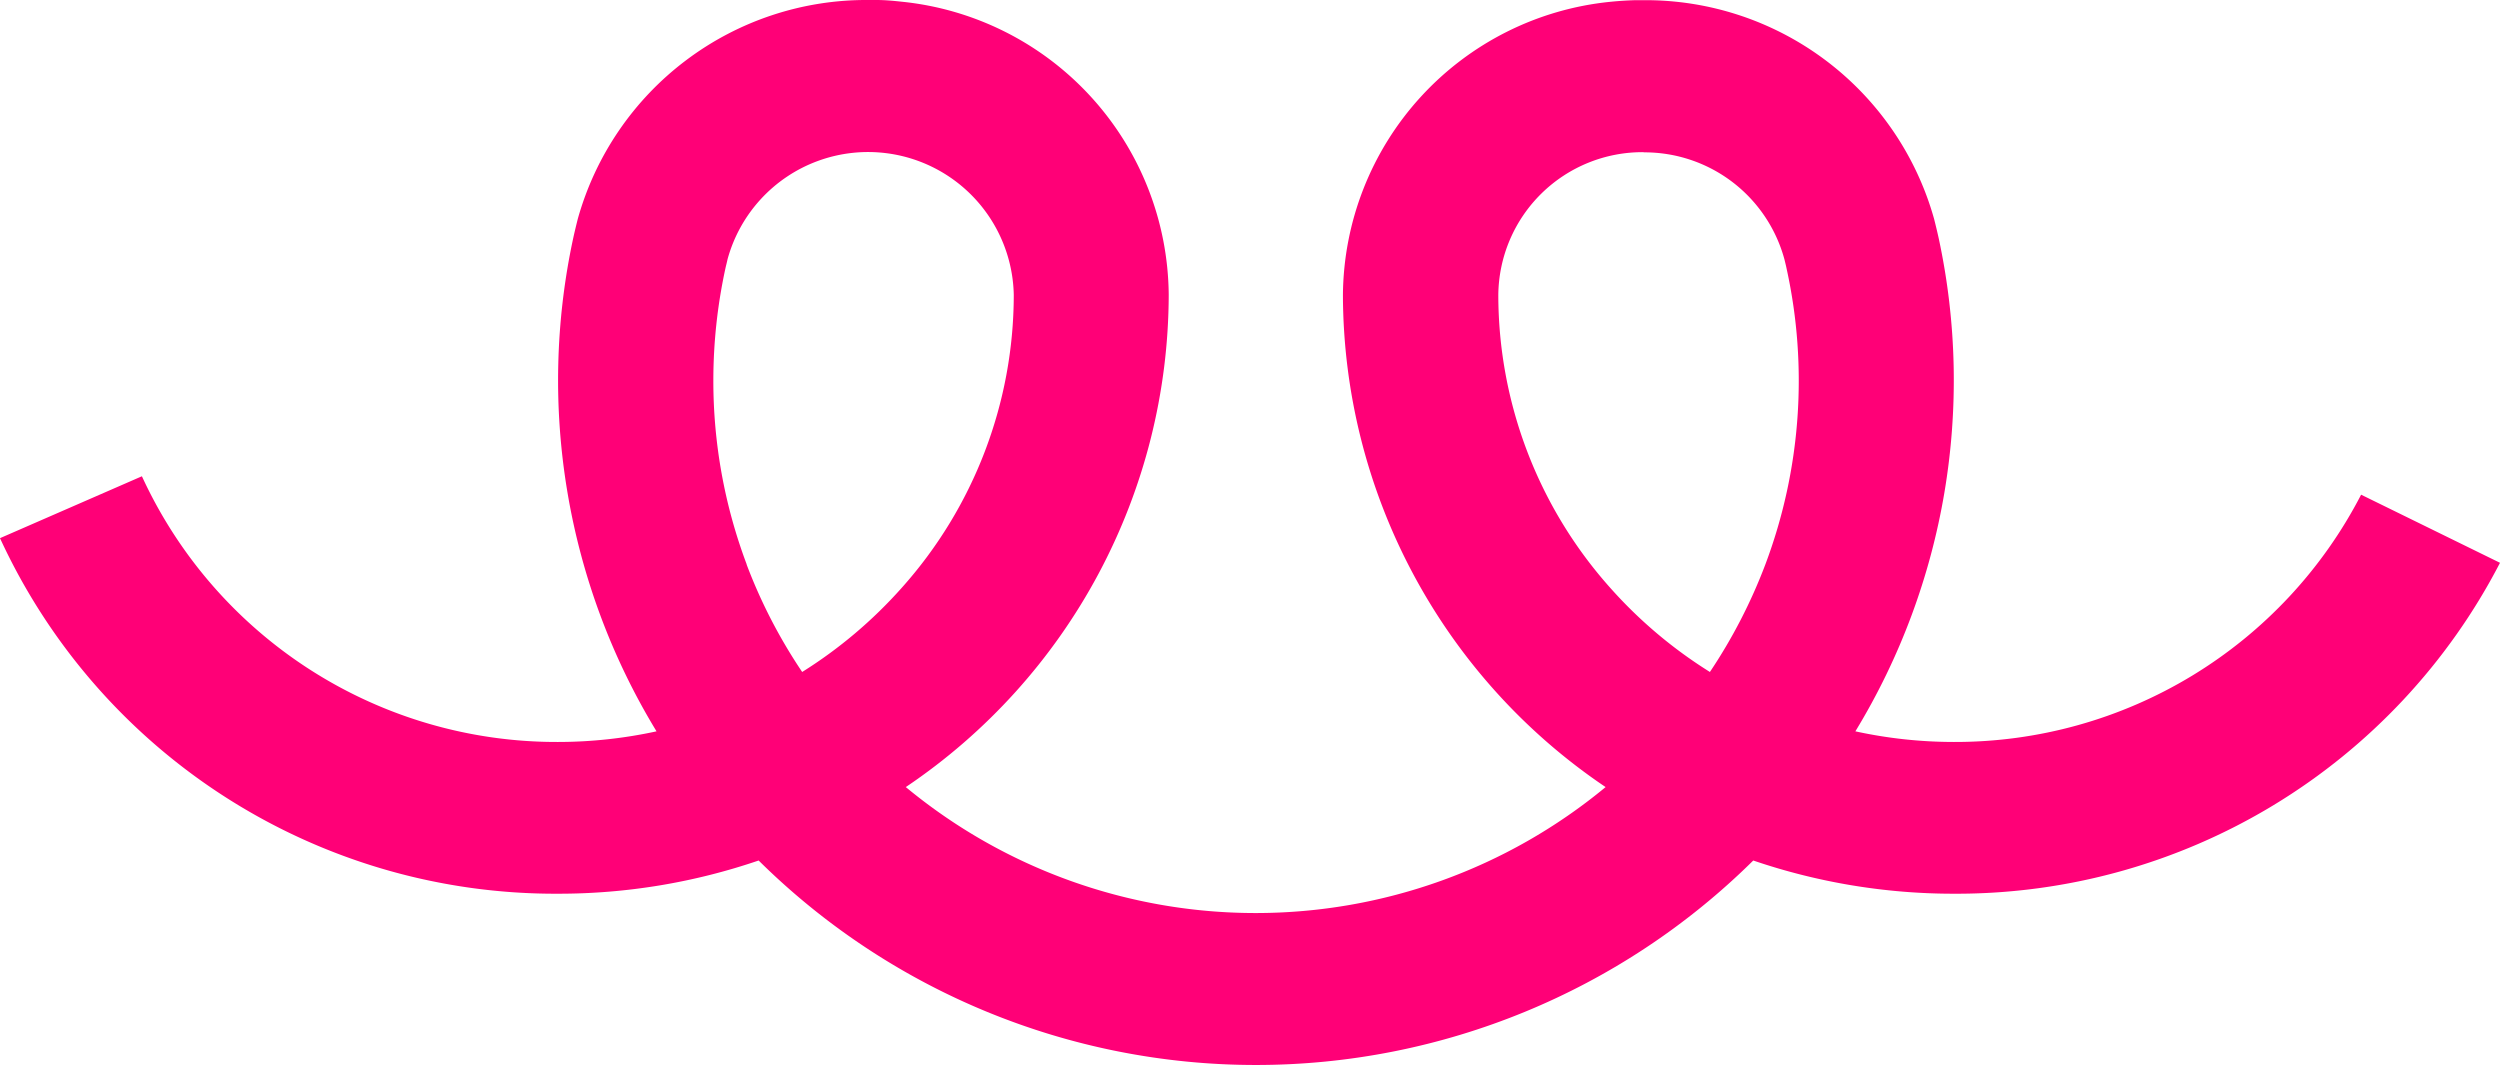 <svg xmlns="http://www.w3.org/2000/svg" viewBox="0 0 41.4 17.639">
  <defs>
    <style>
      .cls-1 {
        fill: #f07;
      }
    </style>
  </defs>
  <path id="teespring-logo" class="cls-1" d="M27.22,2.52a2.388,2.388,0,0,0-2.408,2.363,7.289,7.289,0,0,0,1.854,4.852,7.563,7.563,0,0,0,1.65,1.393,8.79,8.79,0,0,0,.918-1.78,8.646,8.646,0,0,0,.352-4.9c-.01-.05-.023-.1-.035-.15a2.4,2.4,0,0,0-2.33-1.775ZM12.364,9.348a8.7,8.7,0,0,0,.92,1.78,7.6,7.6,0,0,0,1.648-1.393,7.282,7.282,0,0,0,1.856-4.852,2.413,2.413,0,0,0-4.74-.589c-.01.05-.024.1-.035.15a8.751,8.751,0,0,0-.2,1.856,8.629,8.629,0,0,0,.553,3.048ZM39.1,8.192,41.4,9.32A10.132,10.132,0,0,1,32.356,14.8a10.278,10.278,0,0,1-3.322-.55,11.708,11.708,0,0,1-16.471,0,10.252,10.252,0,0,1-3.323.55A10.123,10.123,0,0,1,0,8.912L2.35,7.887a7.557,7.557,0,0,0,6.89,4.4,7.691,7.691,0,0,0,1.632-.176,11.183,11.183,0,0,1-1.38-8.165c.024-.11.05-.216.077-.324A4.961,4.961,0,0,1,14.376,0c.046,0,.09,0,.136,0,.14,0,.28.013.418.028a4.918,4.918,0,0,1,4.424,4.853A9.852,9.852,0,0,1,15,13.034a9.091,9.091,0,0,0,11.589,0,9.853,9.853,0,0,1-4.35-8.15A4.918,4.918,0,0,1,26.665.03c.138-.014.277-.023.418-.027.046,0,.09,0,.137,0a4.963,4.963,0,0,1,4.808,3.62c.027.107.053.214.077.323a11.183,11.183,0,0,1-1.38,8.165,7.68,7.68,0,0,0,1.63.176A7.567,7.567,0,0,0,39.1,8.192Z"/>
</svg>
